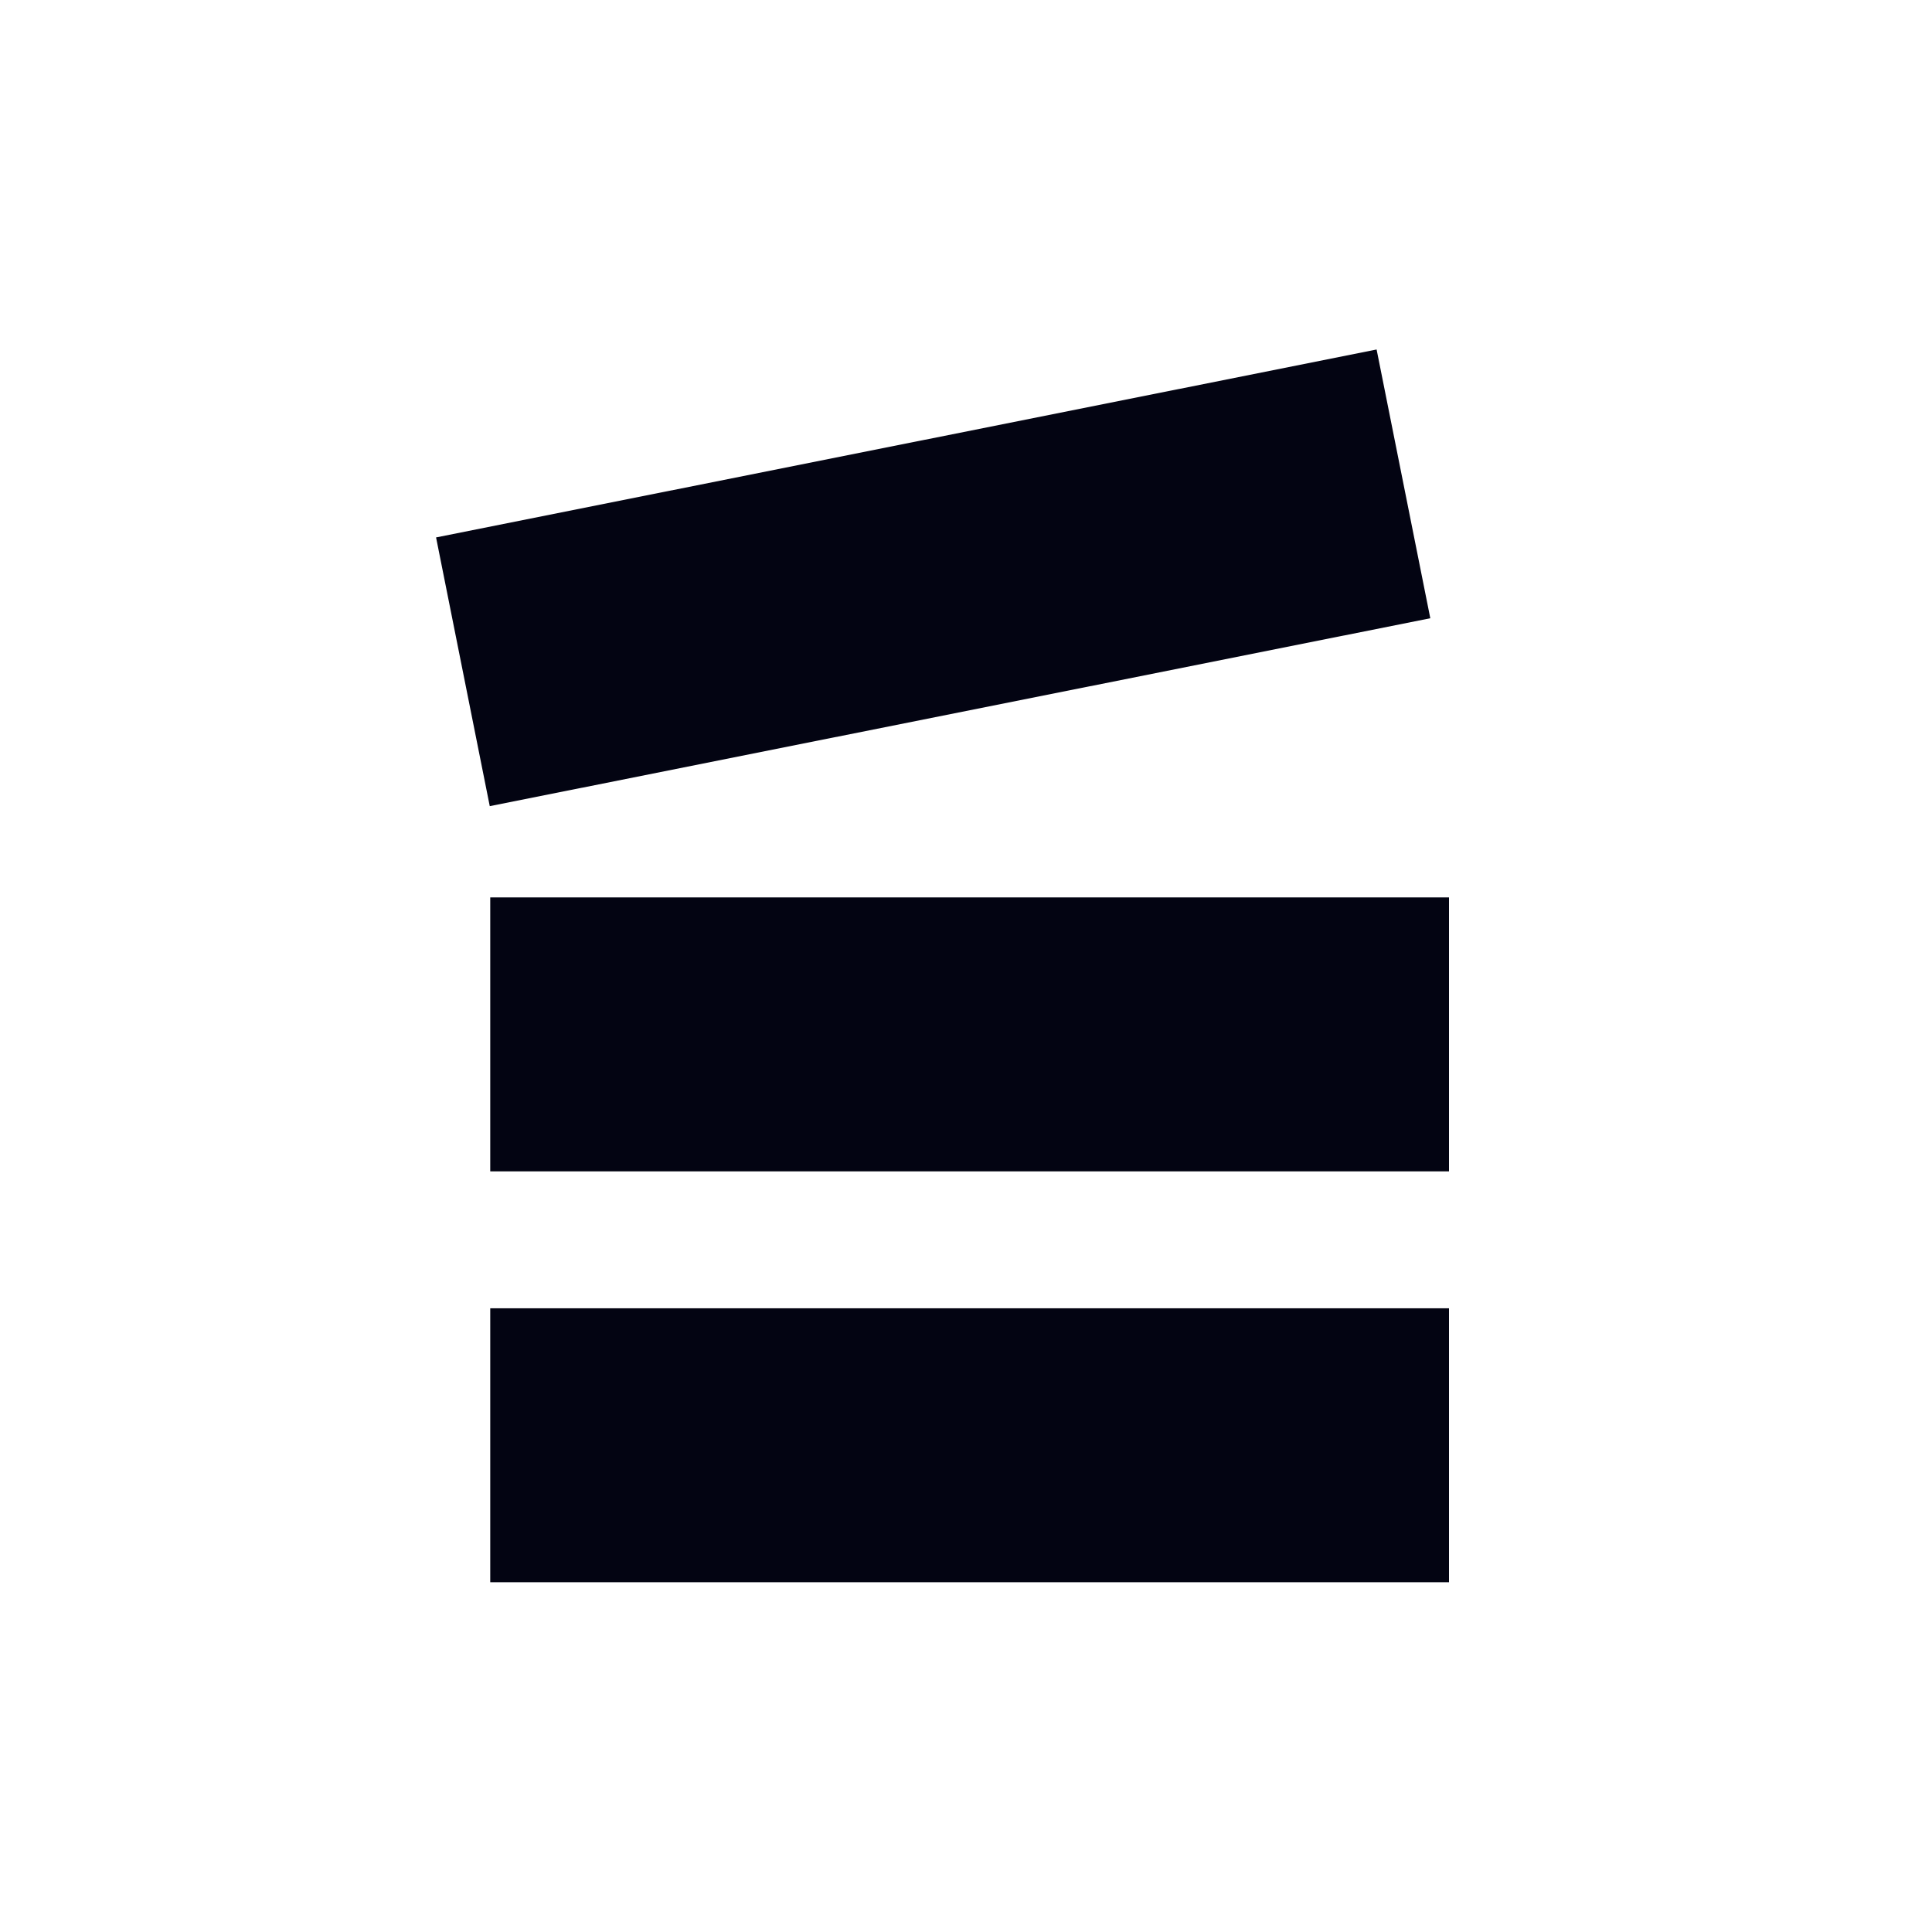 <svg xmlns="http://www.w3.org/2000/svg" fill="none" viewBox="0 0 24 24">
    <rect width="11.91" height="3.403" fill="#030412" transform="matrix(0.981 -0.196 0.196 0.981 5.417 6.676)"/>
    <rect width="11.91" height="3.403" x="6.09" y="11.148" fill="#030412"/>
    <rect width="11.91" height="3.403" x="6.09" y="16.252" fill="#030412"/>
</svg>
